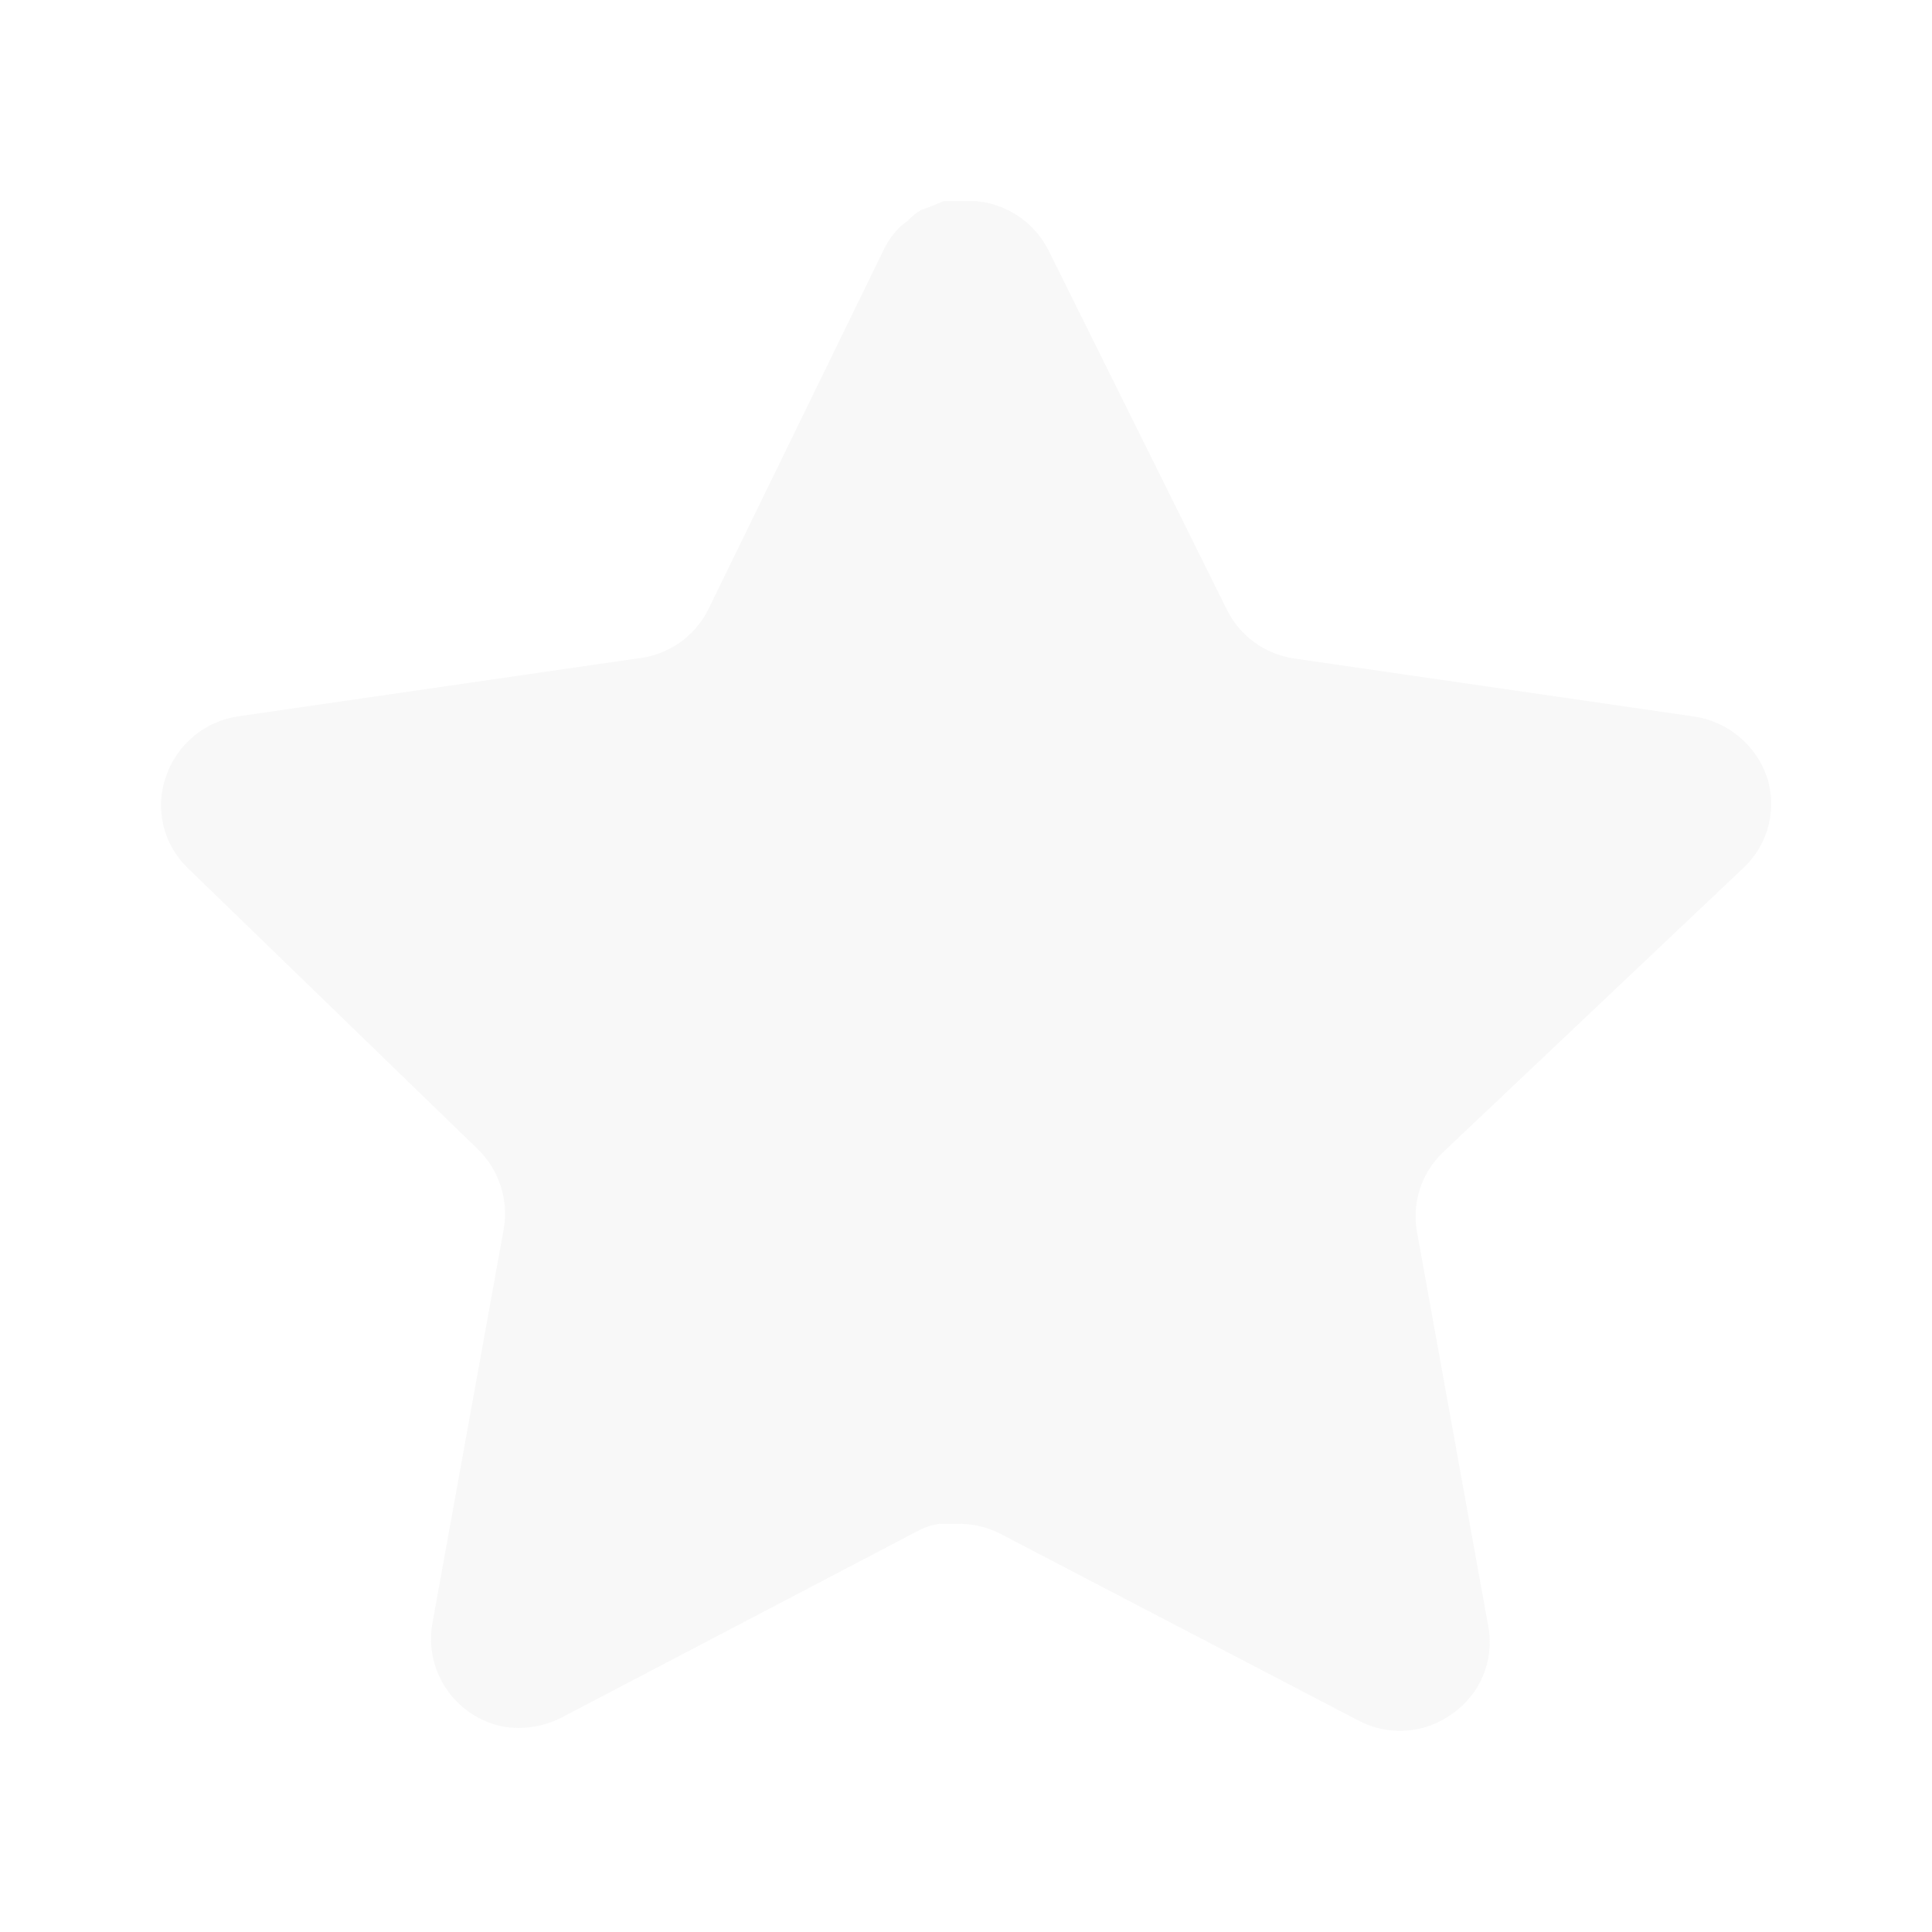 <svg width="48" height="48" viewBox="0 0 48 48" fill="none" xmlns="http://www.w3.org/2000/svg">
<path d="M35.838 28.64C35.32 29.142 35.082 29.868 35.2 30.58L36.978 40.42C37.128 41.254 36.776 42.098 36.078 42.58C35.394 43.08 34.484 43.14 33.738 42.74L24.88 38.12C24.572 37.956 24.23 37.868 23.88 37.858H23.338C23.15 37.886 22.966 37.946 22.798 38.038L13.938 42.68C13.5 42.9 13.004 42.978 12.518 42.9C11.334 42.676 10.544 41.548 10.738 40.358L12.518 30.518C12.636 29.8 12.398 29.07 11.88 28.56L4.658 21.56C4.054 20.974 3.844 20.094 4.12 19.3C4.388 18.508 5.072 17.93 5.898 17.8L15.838 16.358C16.594 16.28 17.258 15.82 17.598 15.14L21.978 6.16C22.082 5.96 22.216 5.776 22.378 5.62L22.558 5.48C22.652 5.376 22.76 5.29 22.88 5.22L23.098 5.14L23.438 5H24.28C25.032 5.078 25.694 5.528 26.04 6.2L30.478 15.14C30.798 15.794 31.42 16.248 32.138 16.358L42.078 17.8C42.918 17.92 43.62 18.5 43.898 19.3C44.16 20.102 43.934 20.982 43.318 21.56L35.838 28.64Z" fill="#E6E6E6" fill-opacity="0.3"/>
</svg>
